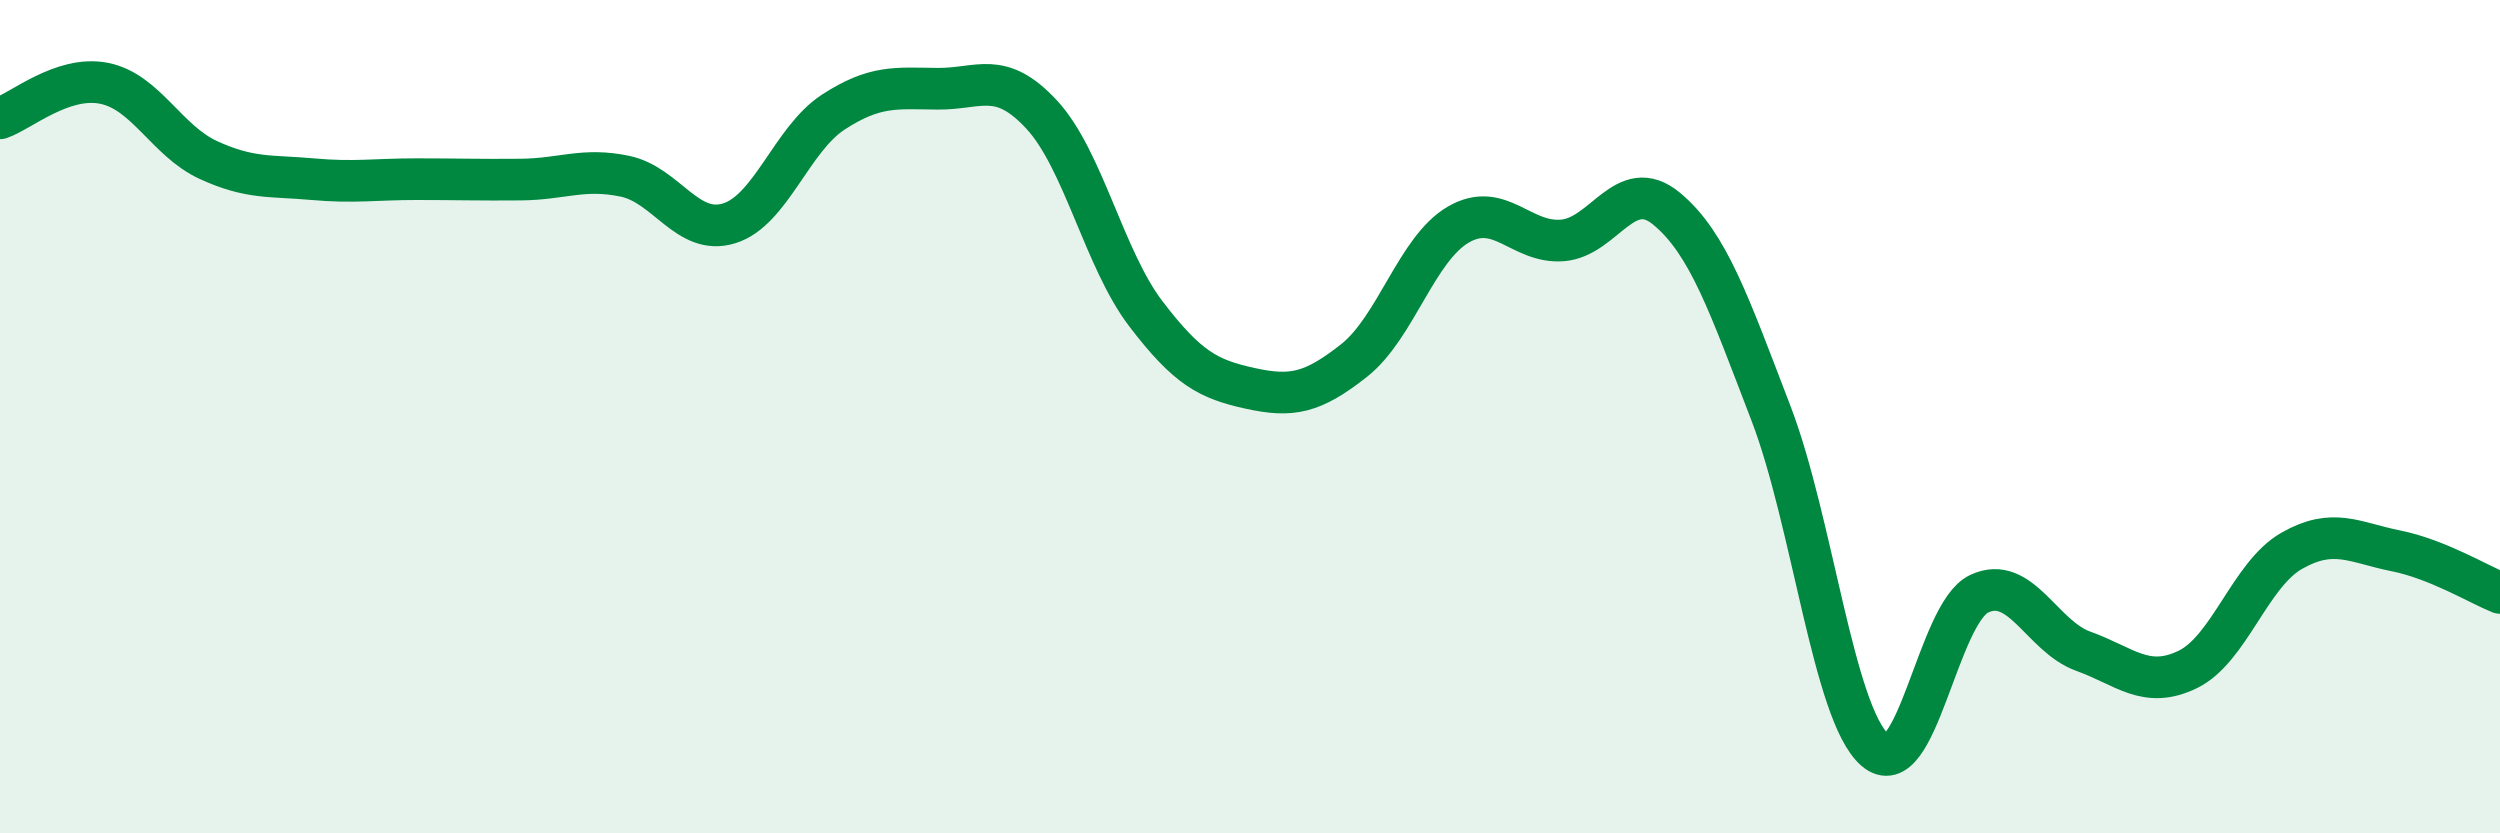 
    <svg width="60" height="20" viewBox="0 0 60 20" xmlns="http://www.w3.org/2000/svg">
      <path
        d="M 0,2.84 C 0.5,2.67 1.5,1.8 2.5,2 C 3.5,2.2 4,3.38 5,3.84 C 6,4.3 6.5,4.21 7.5,4.3 C 8.5,4.39 9,4.3 10,4.3 C 11,4.3 11.5,4.32 12.5,4.31 C 13.5,4.3 14,4.02 15,4.23 C 16,4.44 16.5,5.67 17.5,5.36 C 18.5,5.05 19,3.34 20,2.69 C 21,2.04 21.5,2.12 22.5,2.13 C 23.5,2.14 24,1.67 25,2.75 C 26,3.83 26.5,6.22 27.5,7.53 C 28.5,8.84 29,9.1 30,9.32 C 31,9.54 31.5,9.44 32.5,8.65 C 33.5,7.86 34,5.97 35,5.39 C 36,4.81 36.5,5.85 37.5,5.77 C 38.5,5.69 39,4.18 40,5.01 C 41,5.84 41.5,7.31 42.5,9.91 C 43.5,12.51 44,17.13 45,18 C 46,18.87 46.5,14.72 47.5,14.25 C 48.5,13.78 49,15.27 50,15.63 C 51,15.99 51.5,16.55 52.5,16.07 C 53.5,15.59 54,13.79 55,13.22 C 56,12.65 56.5,13.02 57.5,13.22 C 58.5,13.42 59.5,14.03 60,14.23L60 20L0 20Z"
        fill="#008740"
        opacity="0.1"
        stroke-linecap="round"
        stroke-linejoin="round"
      />
      <path
        d="M 0,2.84 C 0.5,2.67 1.5,1.8 2.5,2 C 3.5,2.2 4,3.38 5,3.84 C 6,4.3 6.5,4.21 7.5,4.3 C 8.5,4.39 9,4.3 10,4.3 C 11,4.3 11.5,4.32 12.5,4.31 C 13.5,4.3 14,4.02 15,4.23 C 16,4.44 16.5,5.67 17.5,5.36 C 18.5,5.05 19,3.34 20,2.69 C 21,2.04 21.5,2.12 22.5,2.13 C 23.5,2.14 24,1.67 25,2.75 C 26,3.83 26.5,6.22 27.5,7.53 C 28.5,8.84 29,9.1 30,9.32 C 31,9.54 31.5,9.44 32.5,8.65 C 33.5,7.86 34,5.97 35,5.39 C 36,4.81 36.5,5.85 37.5,5.77 C 38.5,5.69 39,4.18 40,5.01 C 41,5.84 41.5,7.31 42.5,9.91 C 43.5,12.51 44,17.13 45,18 C 46,18.87 46.5,14.72 47.5,14.25 C 48.5,13.78 49,15.27 50,15.63 C 51,15.99 51.5,16.55 52.5,16.07 C 53.5,15.59 54,13.79 55,13.22 C 56,12.65 56.5,13.02 57.5,13.22 C 58.5,13.42 59.5,14.03 60,14.23"
        stroke="#008740"
        stroke-width="1"
        fill="none"
        stroke-linecap="round"
        stroke-linejoin="round"
      />
    </svg>
  